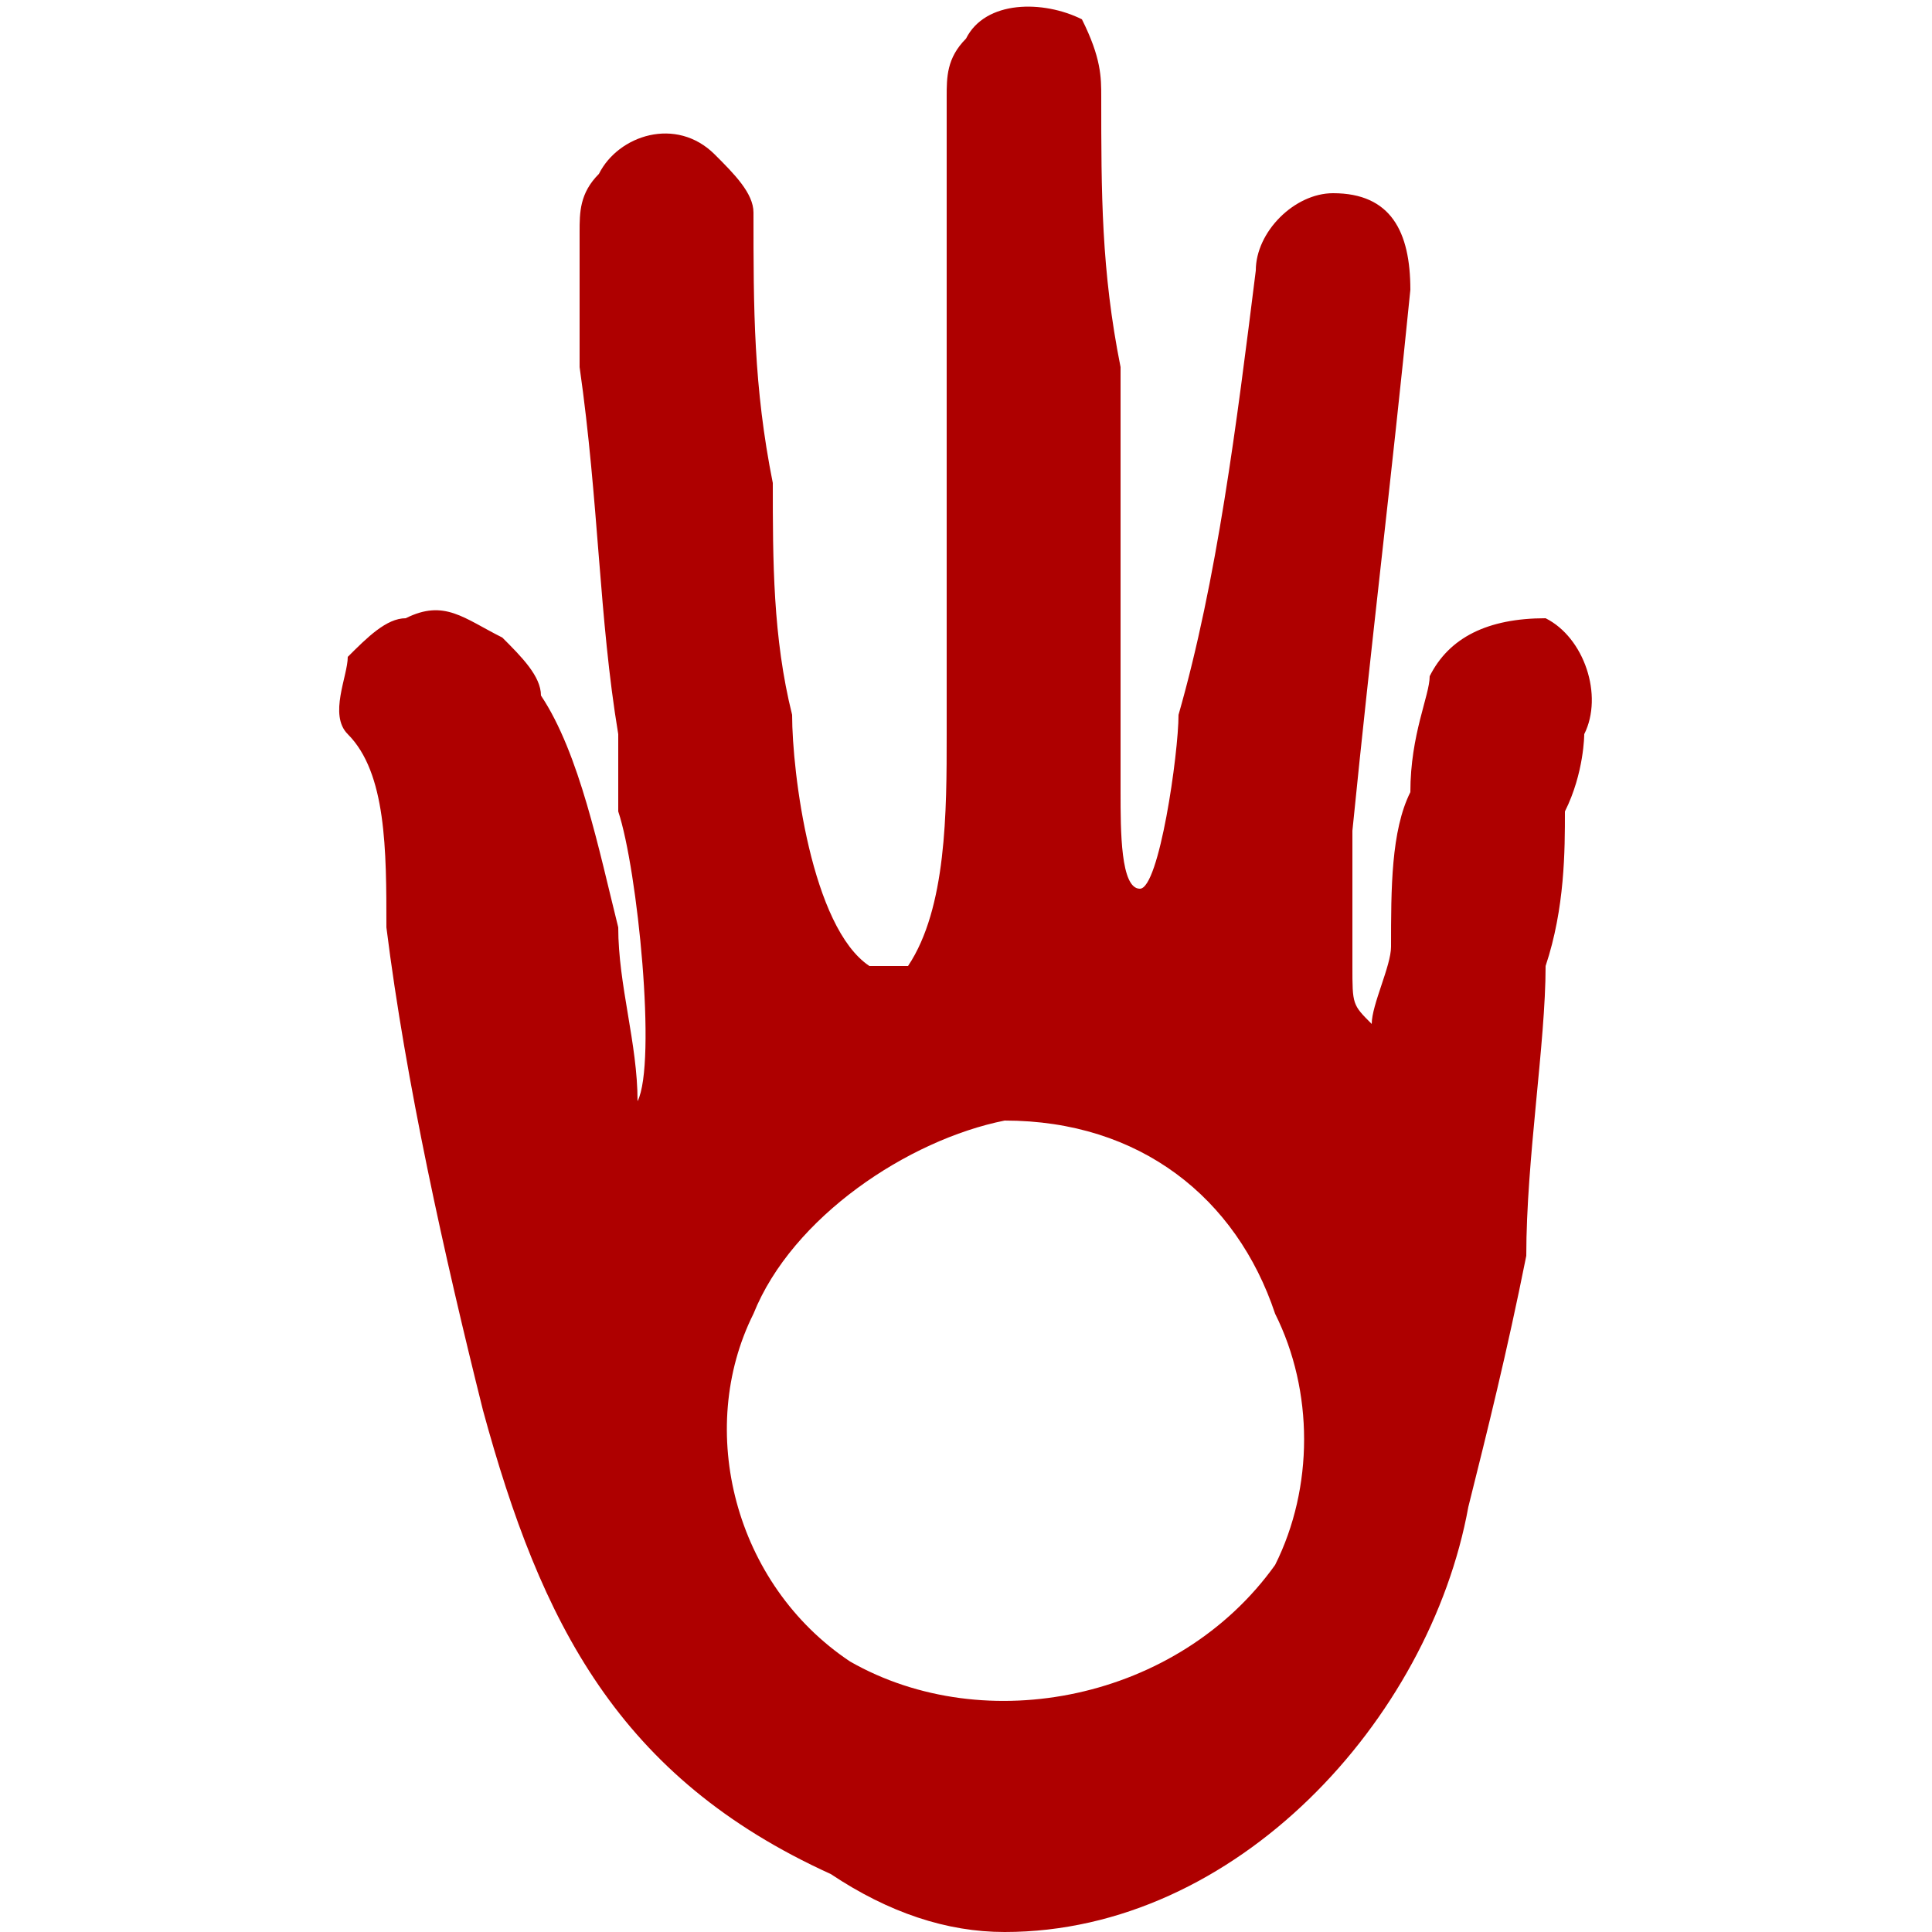 <svg xmlns="http://www.w3.org/2000/svg" xml:space="preserve" width="100px" height="100px" version="1.1" style="shape-rendering:geometricPrecision; text-rendering:geometricPrecision; image-rendering:optimizeQuality; fill-rule:evenodd; clip-rule:evenodd"
viewBox="0 0 100 100">
 <defs>
  <style type="text/css">
   <![CDATA[
    .fil0 {fill:none}
    .fil1 {fill:#AE0000;fill-rule:nonzero}
   ]]>
  </style>
 </defs>
 <g id="Layer_x0020_2">
  <g id="_578196360">
   <rect class="fil0" width="100" height="100"/>
   <path class="fil1" d="M71 53c0,-1 1,-3 1,-4 0,-3 0,-6 1,-8 0,-3 1,-5 1,-6 1,-2 3,-3 6,-3 2,1 3,4 2,6 0,0 0,2 -1,4 0,2 0,5 -1,8 0,4 -1,10 -1,15 -1,5 -2,9 -3,13 -2,11 -12,22 -24,22 -3,0 -6,-1 -9,-3 -11,-5 -15,-13 -18,-24 -2,-8 -4,-17 -5,-25 0,-4 0,-8 -2,-10 0,0 0,0 0,0 -1,-1 0,-3 0,-4 1,-1 2,-2 3,-2 2,-1 3,0 5,1 1,1 2,2 2,3 2,3 3,8 4,12 0,3 1,6 1,9 1,-2 0,-12 -1,-15 0,-1 0,-3 0,-4 -1,-6 -1,-12 -2,-19 0,-2 0,-4 0,-7 0,-1 0,-2 1,-3 1,-2 4,-3 6,-1 1,1 2,2 2,3 0,5 0,9 1,14 0,4 0,8 1,12 0,3 1,11 4,13 1,0 1,0 2,0 2,-3 2,-8 2,-12 0,-5 0,-10 0,-16 0,-6 0,-11 0,-17 0,-1 0,-2 1,-3 1,-2 4,-2 6,-1 1,2 1,3 1,4 0,5 0,9 1,14 0,7 0,13 0,20 0,1 0,1 0,2 0,2 0,5 1,5 1,0 2,-7 2,-9 2,-7 3,-15 4,-23 0,-2 2,-4 4,-4 3,0 4,2 4,5 -1,10 -2,18 -3,28 0,3 0,5 0,7 0,2 0,2 1,3zm-5 15c-2,-6 -7,-10 -14,-10 -5,1 -11,5 -13,10 -3,6 -1,14 5,18 7,4 17,2 22,-5 2,-4 2,-9 0,-13z"/>
  </g>
 </g>
</svg>
